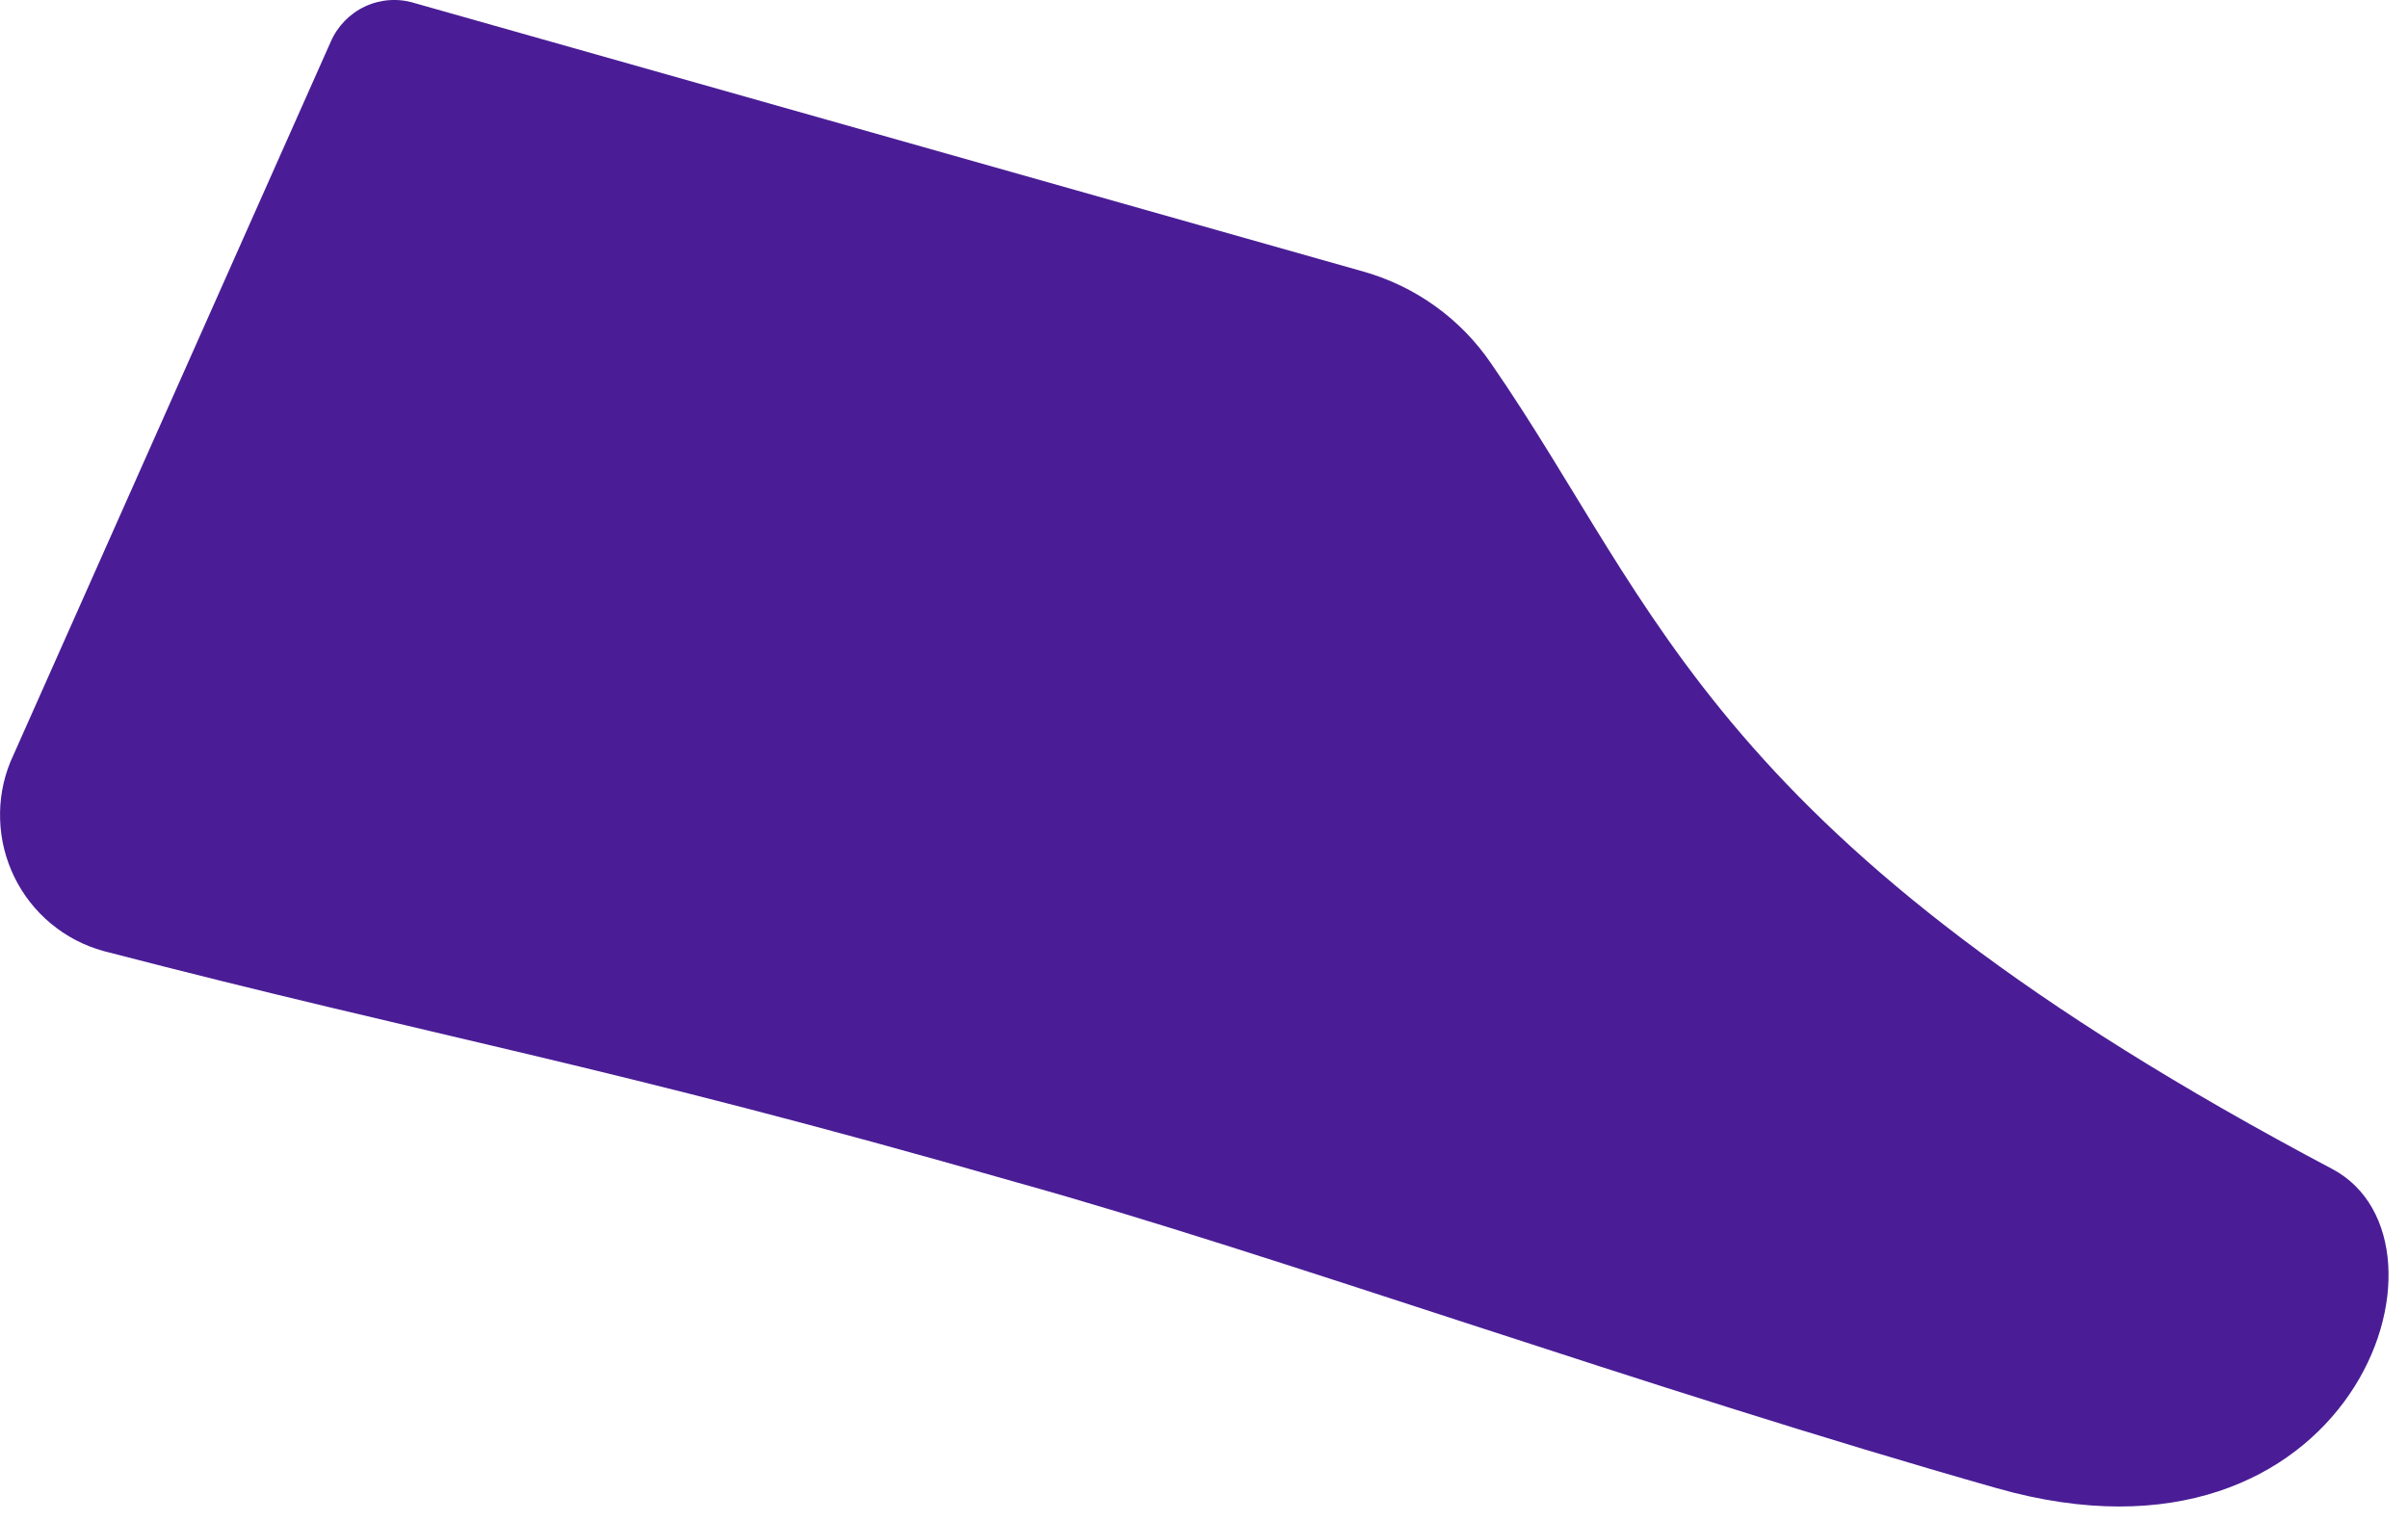 <?xml version="1.0" encoding="utf-8"?>
<svg xmlns="http://www.w3.org/2000/svg" fill="none" height="100%" overflow="visible" preserveAspectRatio="none" style="display: block;" viewBox="0 0 19 12" width="100%">
<path d="M10.759 2.143L3.27 0.024C3.141 -0.016 3.002 -0.006 2.88 0.051C2.758 0.108 2.661 0.209 2.608 0.333L0.082 6.011C0.023 6.156 -0.005 6.312 0.001 6.469C0.006 6.626 0.045 6.78 0.114 6.921C0.183 7.062 0.281 7.187 0.402 7.287C0.523 7.388 0.664 7.461 0.815 7.503C3.465 8.192 4.736 8.386 8.03 9.331C10.061 9.896 12.957 10.947 15.757 11.742C18.556 12.537 19.492 9.808 18.406 9.225C13.496 6.629 13.108 4.81 11.765 2.867C11.525 2.515 11.169 2.259 10.759 2.143Z" fill="#4A1D96" id="Vector"/>
</svg>